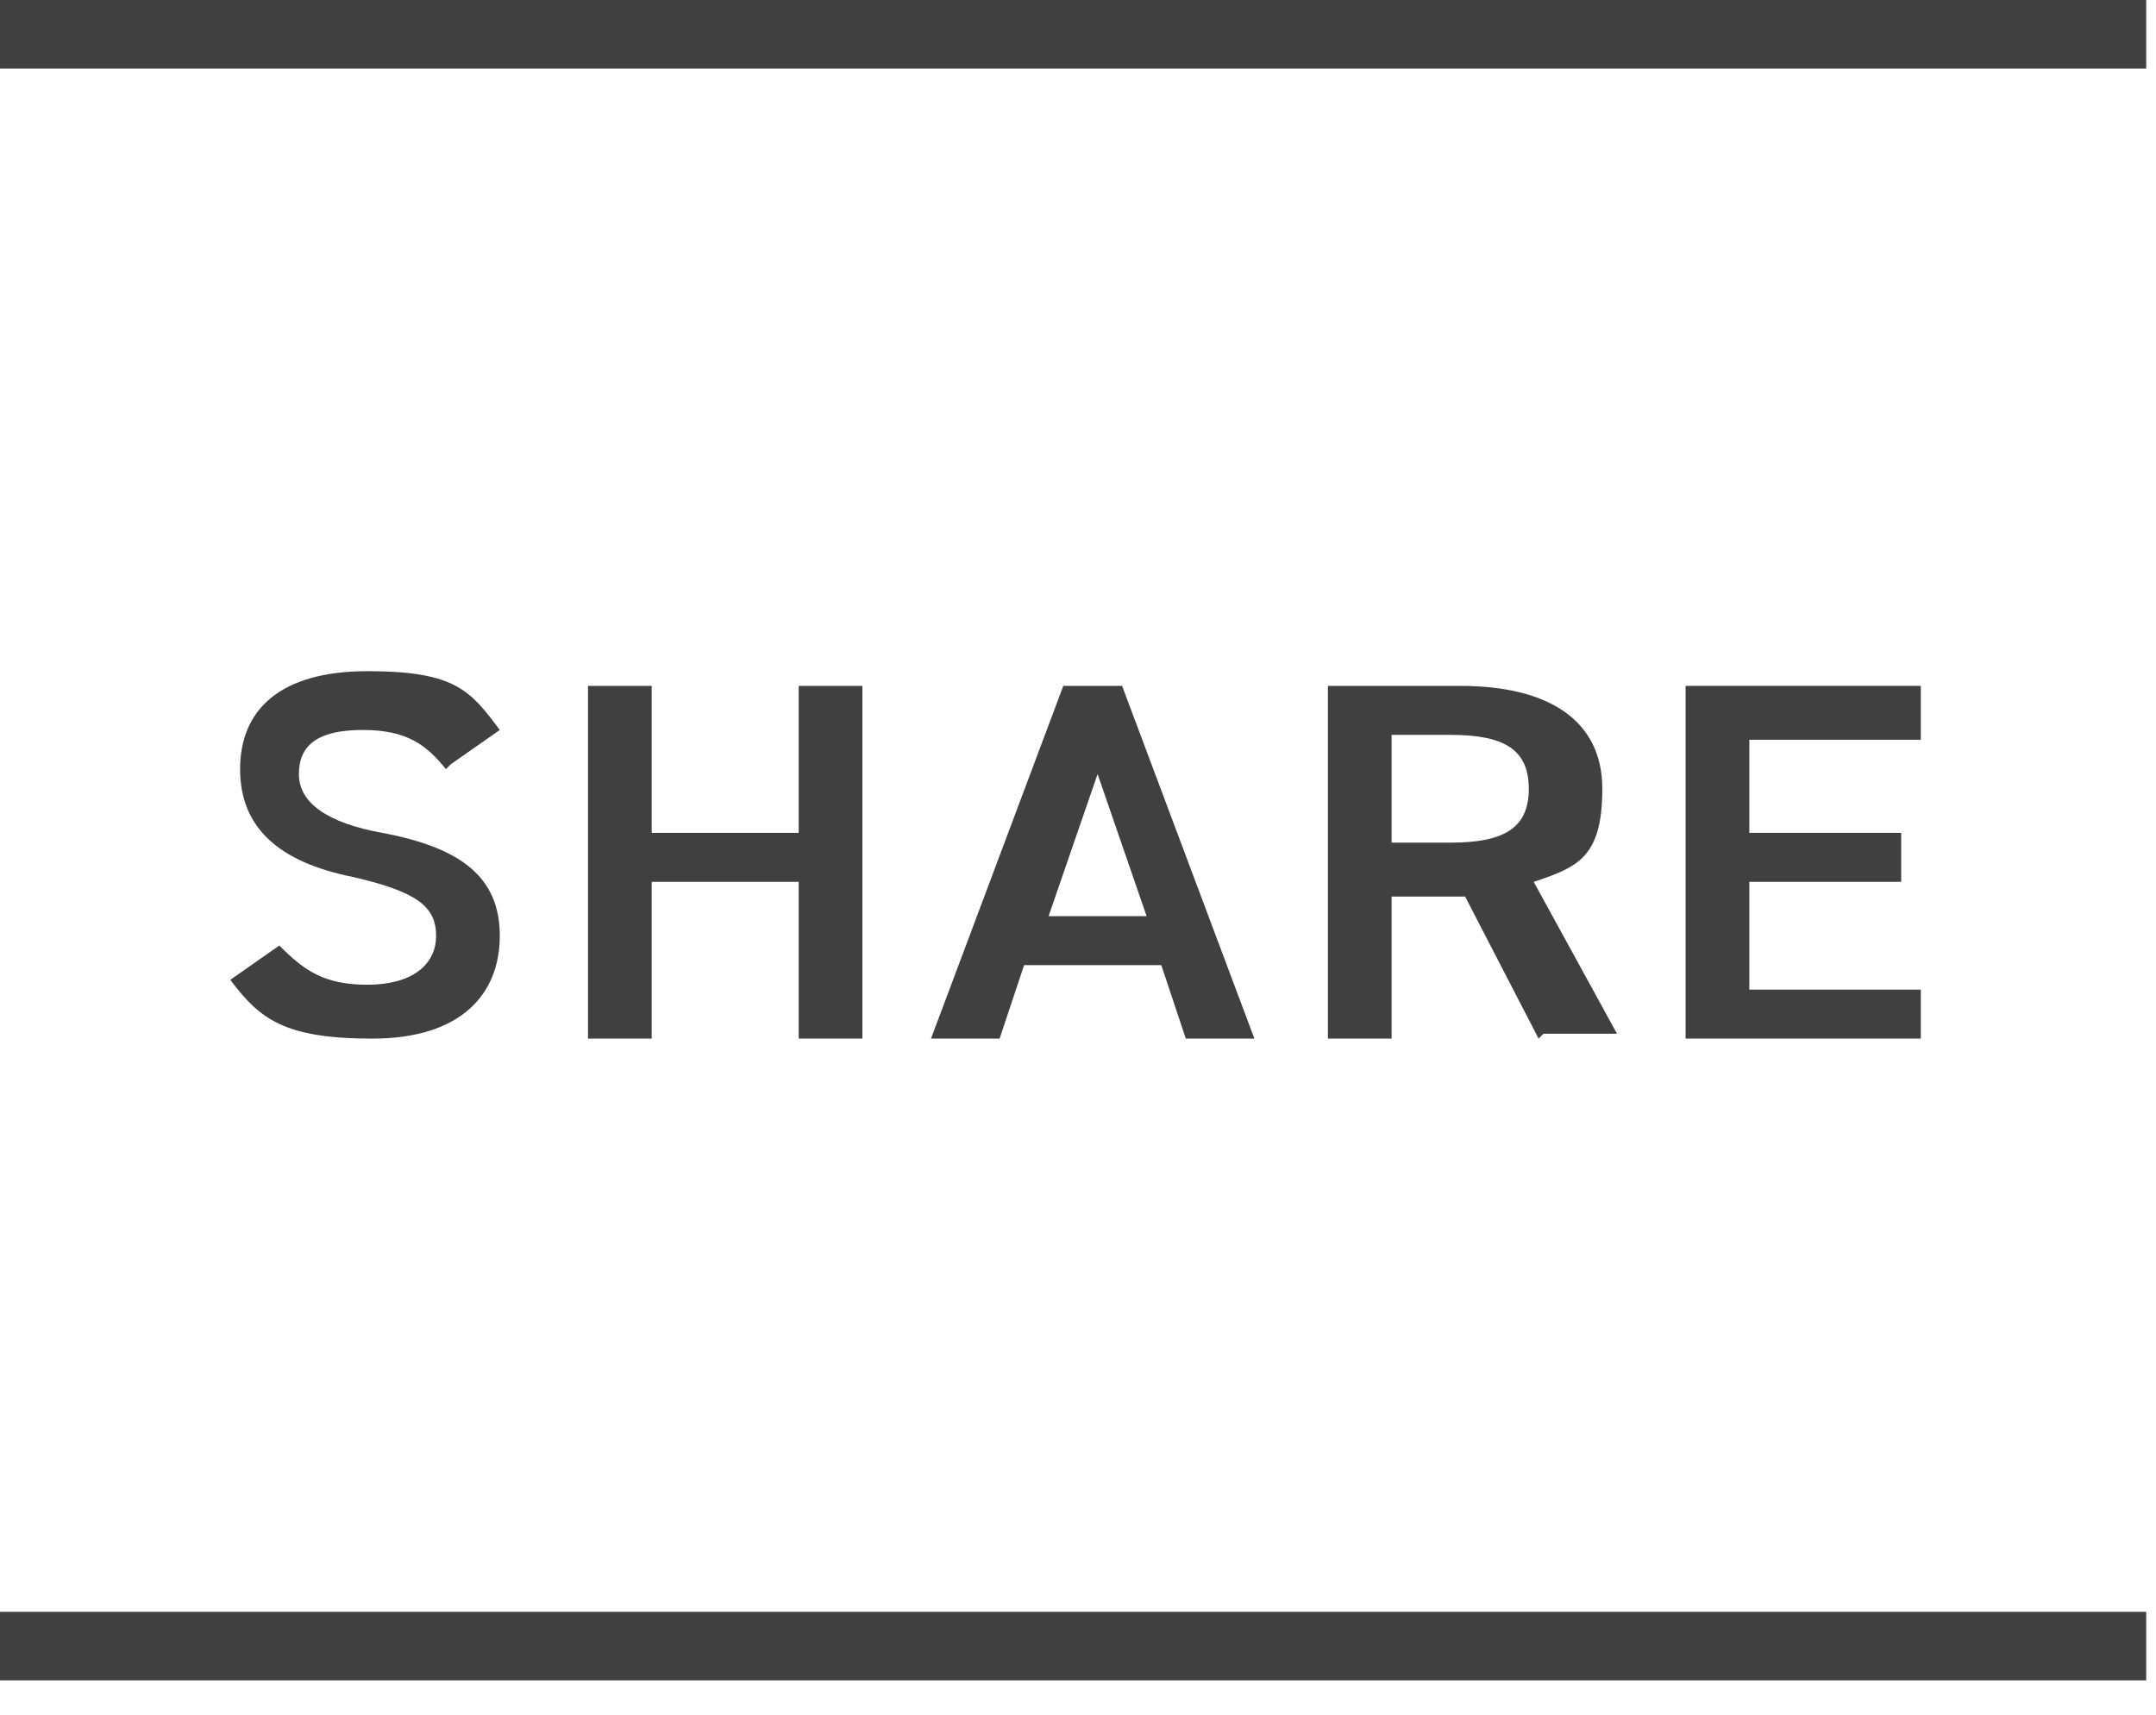 <?xml version="1.0" encoding="UTF-8"?>
<svg id="_レイヤー_1" data-name="レイヤー_1" xmlns="http://www.w3.org/2000/svg" version="1.1" viewBox="0 0 44 35">
  <!-- Generator: Adobe Illustrator 29.2.1, SVG Export Plug-In . SVG Version: 2.1.0 Build 116)  -->
  <defs>
    <style>
      .st0 {
        fill: #404040;
      }

      .st1 {
        fill: none;
        stroke: #404040;
        stroke-miterlimit: 10;
        stroke-width: 1.4px;
      }
    </style>
  </defs>
  <path class="st0" d="M9.1,15.7c-.4-.5-.8-.8-1.7-.8s-1.3.3-1.3.9.6,1,1.7,1.2c1.6.3,2.4.9,2.4,2.1s-.8,2.1-2.6,2.1-2.3-.4-2.9-1.2l1-.7c.5.5.9.8,1.8.8s1.4-.4,1.4-1-.4-.9-1.7-1.2c-1.5-.3-2.3-1-2.3-2.2s.8-2,2.6-2,2.1.4,2.7,1.2l-1,.7h0Z"/>
  <path class="st0" d="M13.3,17h3v-3h1.3v7.2h-1.3v-3.2h-3v3.2h-1.3v-7.2h1.3v3Z"/>
  <path class="st0" d="M19,21.2l2.7-7.2h1.2l2.7,7.2h-1.4l-.5-1.5h-2.8l-.5,1.5h-1.4ZM21.3,18.7h2.1l-1-2.9-1,2.9Z"/>
  <path class="st0" d="M31.4,21.2l-1.5-2.9h-1.5v2.9h-1.3v-7.2h2.7c1.8,0,2.9.7,2.9,2.1s-.5,1.6-1.4,1.9l1.7,3.1h-1.5ZM29.6,17.2c1.1,0,1.6-.3,1.6-1.1s-.5-1.1-1.6-1.1h-1.2v2.2h1.2Z"/>
  <path class="st0" d="M39.2,14v1.1h-3.5v1.9h3.1v1h-3.1v2.2h3.5v1h-4.8v-7.2h4.8Z"/>
  <path class="st1" d="M0,.7h43.8"/>
  <path class="st1" d="M0,33.6h43.8"/>
</svg>